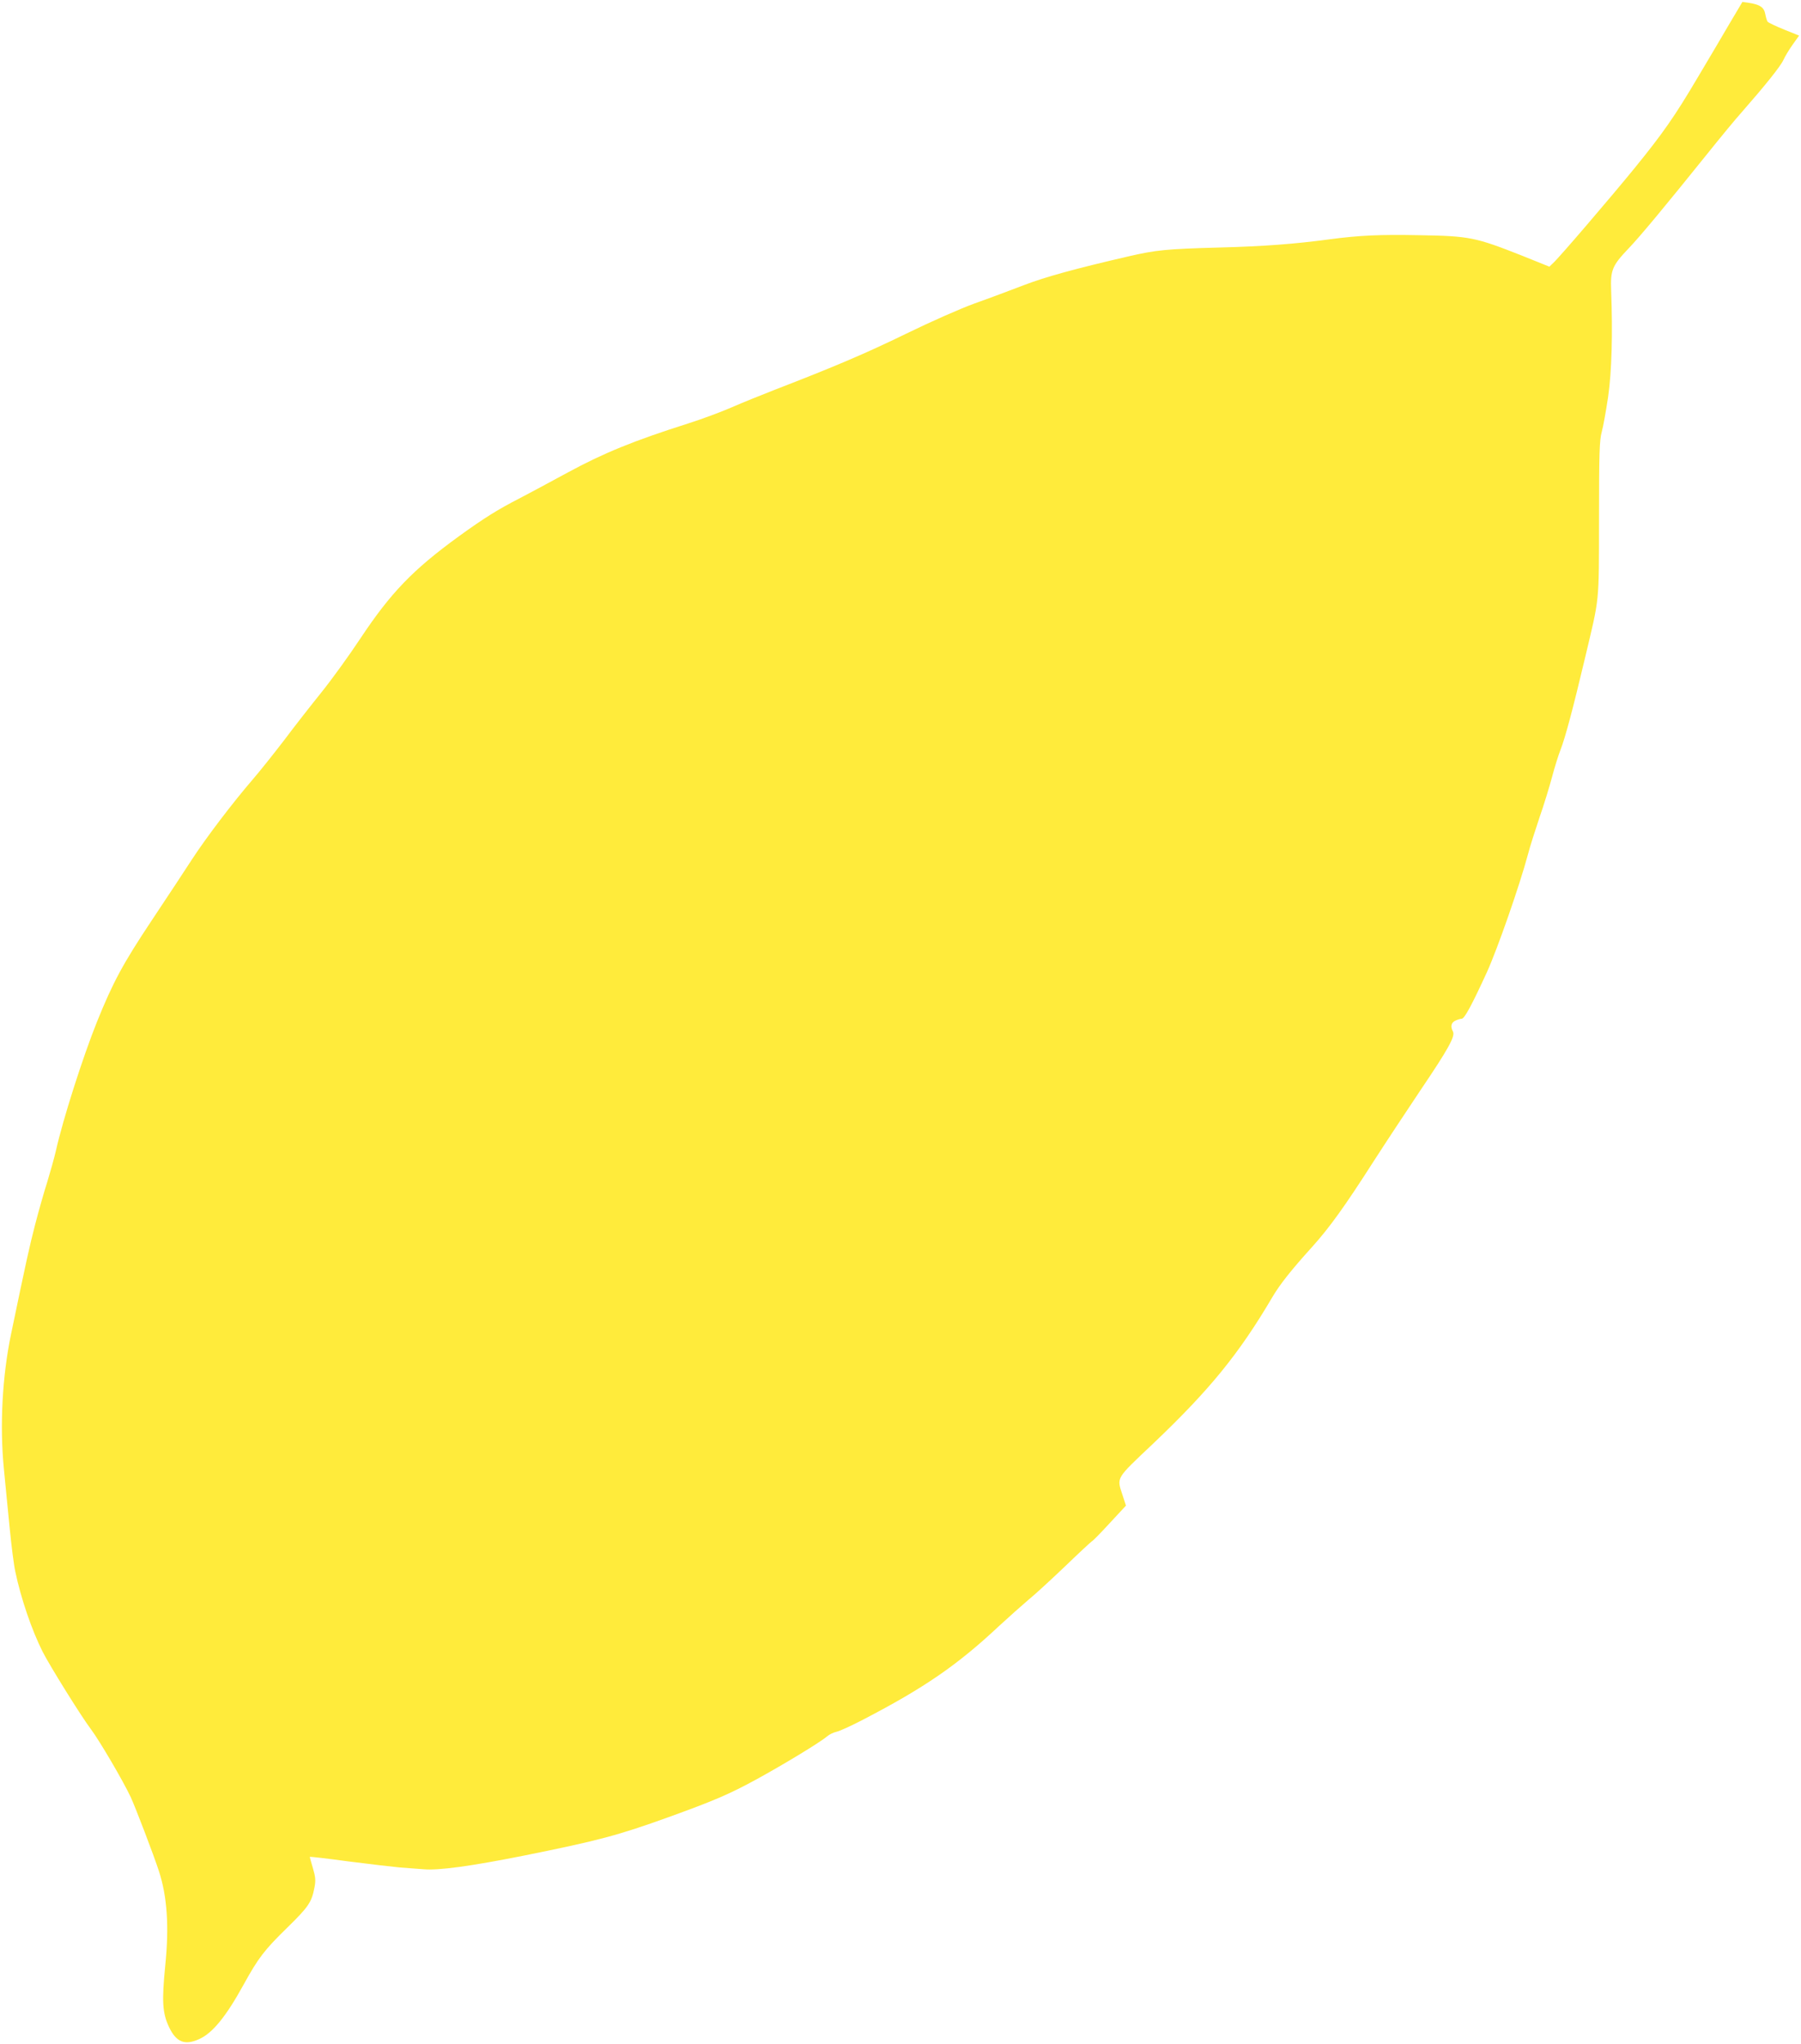 <?xml version="1.0" standalone="no"?>
<!DOCTYPE svg PUBLIC "-//W3C//DTD SVG 20010904//EN"
 "http://www.w3.org/TR/2001/REC-SVG-20010904/DTD/svg10.dtd">
<svg version="1.0" xmlns="http://www.w3.org/2000/svg"
 width="1128pt" height="1280pt" viewBox="0 0 1128 1280"
 preserveAspectRatio="xMidYMid meet">
<g transform="translate(0,1280) scale(0.1,-0.1)"
fill="#ffeb3b" stroke="none">
<path d="M10834 12655 c-43 -74 -134 -228 -202 -342 -143 -242 -217 -348 -396
-568 -151 -185 -472 -560 -508 -592 l-24 -23 -174 70 c-289 114 -327 122 -640
127 -249 5 -377 -1 -565 -26 -215 -29 -413 -44 -685 -51 -336 -9 -400 -16
-570 -55 -333 -77 -523 -129 -658 -181 -81 -31 -219 -83 -307 -114 -93 -34
-272 -113 -430 -190 -252 -123 -450 -207 -820 -350 -82 -32 -204 -81 -270
-110 -66 -29 -190 -75 -275 -102 -341 -108 -531 -186 -754 -307 -116 -63 -254
-137 -306 -164 -131 -67 -222 -124 -378 -237 -287 -209 -424 -351 -616 -640
-68 -103 -177 -254 -243 -336 -66 -82 -171 -216 -233 -299 -63 -82 -151 -193
-196 -245 -130 -151 -292 -365 -379 -498 -44 -68 -158 -241 -254 -385 -181
-272 -243 -387 -344 -637 -89 -222 -213 -610 -257 -807 -10 -44 -35 -132 -54
-195 -20 -62 -54 -182 -76 -267 -36 -139 -56 -230 -151 -687 -55 -265 -71
-573 -45 -839 8 -88 25 -254 36 -368 11 -115 27 -240 36 -280 35 -167 103
-366 171 -501 44 -87 243 -407 303 -486 54 -72 201 -323 248 -423 30 -64 146
-368 177 -464 52 -159 65 -347 40 -592 -22 -222 -18 -297 23 -384 45 -96 99
-118 189 -77 84 37 169 142 278 340 93 169 131 218 271 355 138 135 156 162
174 257 8 42 6 63 -10 118 -11 37 -20 69 -20 71 0 3 109 -10 242 -28 133 -17
278 -34 322 -38 45 -3 111 -8 147 -11 95 -9 298 19 634 86 466 94 585 126 902
240 285 103 381 144 553 238 175 96 402 234 440 268 14 12 41 25 60 29 19 4
96 39 170 78 377 196 586 339 846 583 62 57 145 131 185 165 41 33 145 129
232 212 87 84 162 153 166 155 5 1 55 52 111 113 l102 110 -21 65 c-37 114
-47 98 192 324 355 338 537 562 745 915 47 80 117 169 249 315 110 122 205
254 388 540 76 118 207 316 290 440 175 259 221 341 205 370 -17 32 -11 56 15
68 14 7 32 12 40 12 17 0 64 87 157 290 67 147 206 546 258 740 12 47 45 150
72 230 28 80 63 195 79 255 16 61 40 137 53 170 29 74 77 253 151 565 95 401
89 336 90 880 0 420 3 493 17 545 9 33 27 132 40 220 23 161 29 394 19 665 -5
128 6 156 108 263 74 77 236 273 487 585 85 106 186 229 225 272 142 162 242
286 259 325 10 22 36 65 58 96 l40 56 -94 38 c-52 21 -98 43 -103 49 -5 6 -11
28 -15 49 -8 42 -34 59 -107 70 l-36 5 -79 -133z"/>
</g>
</svg>
